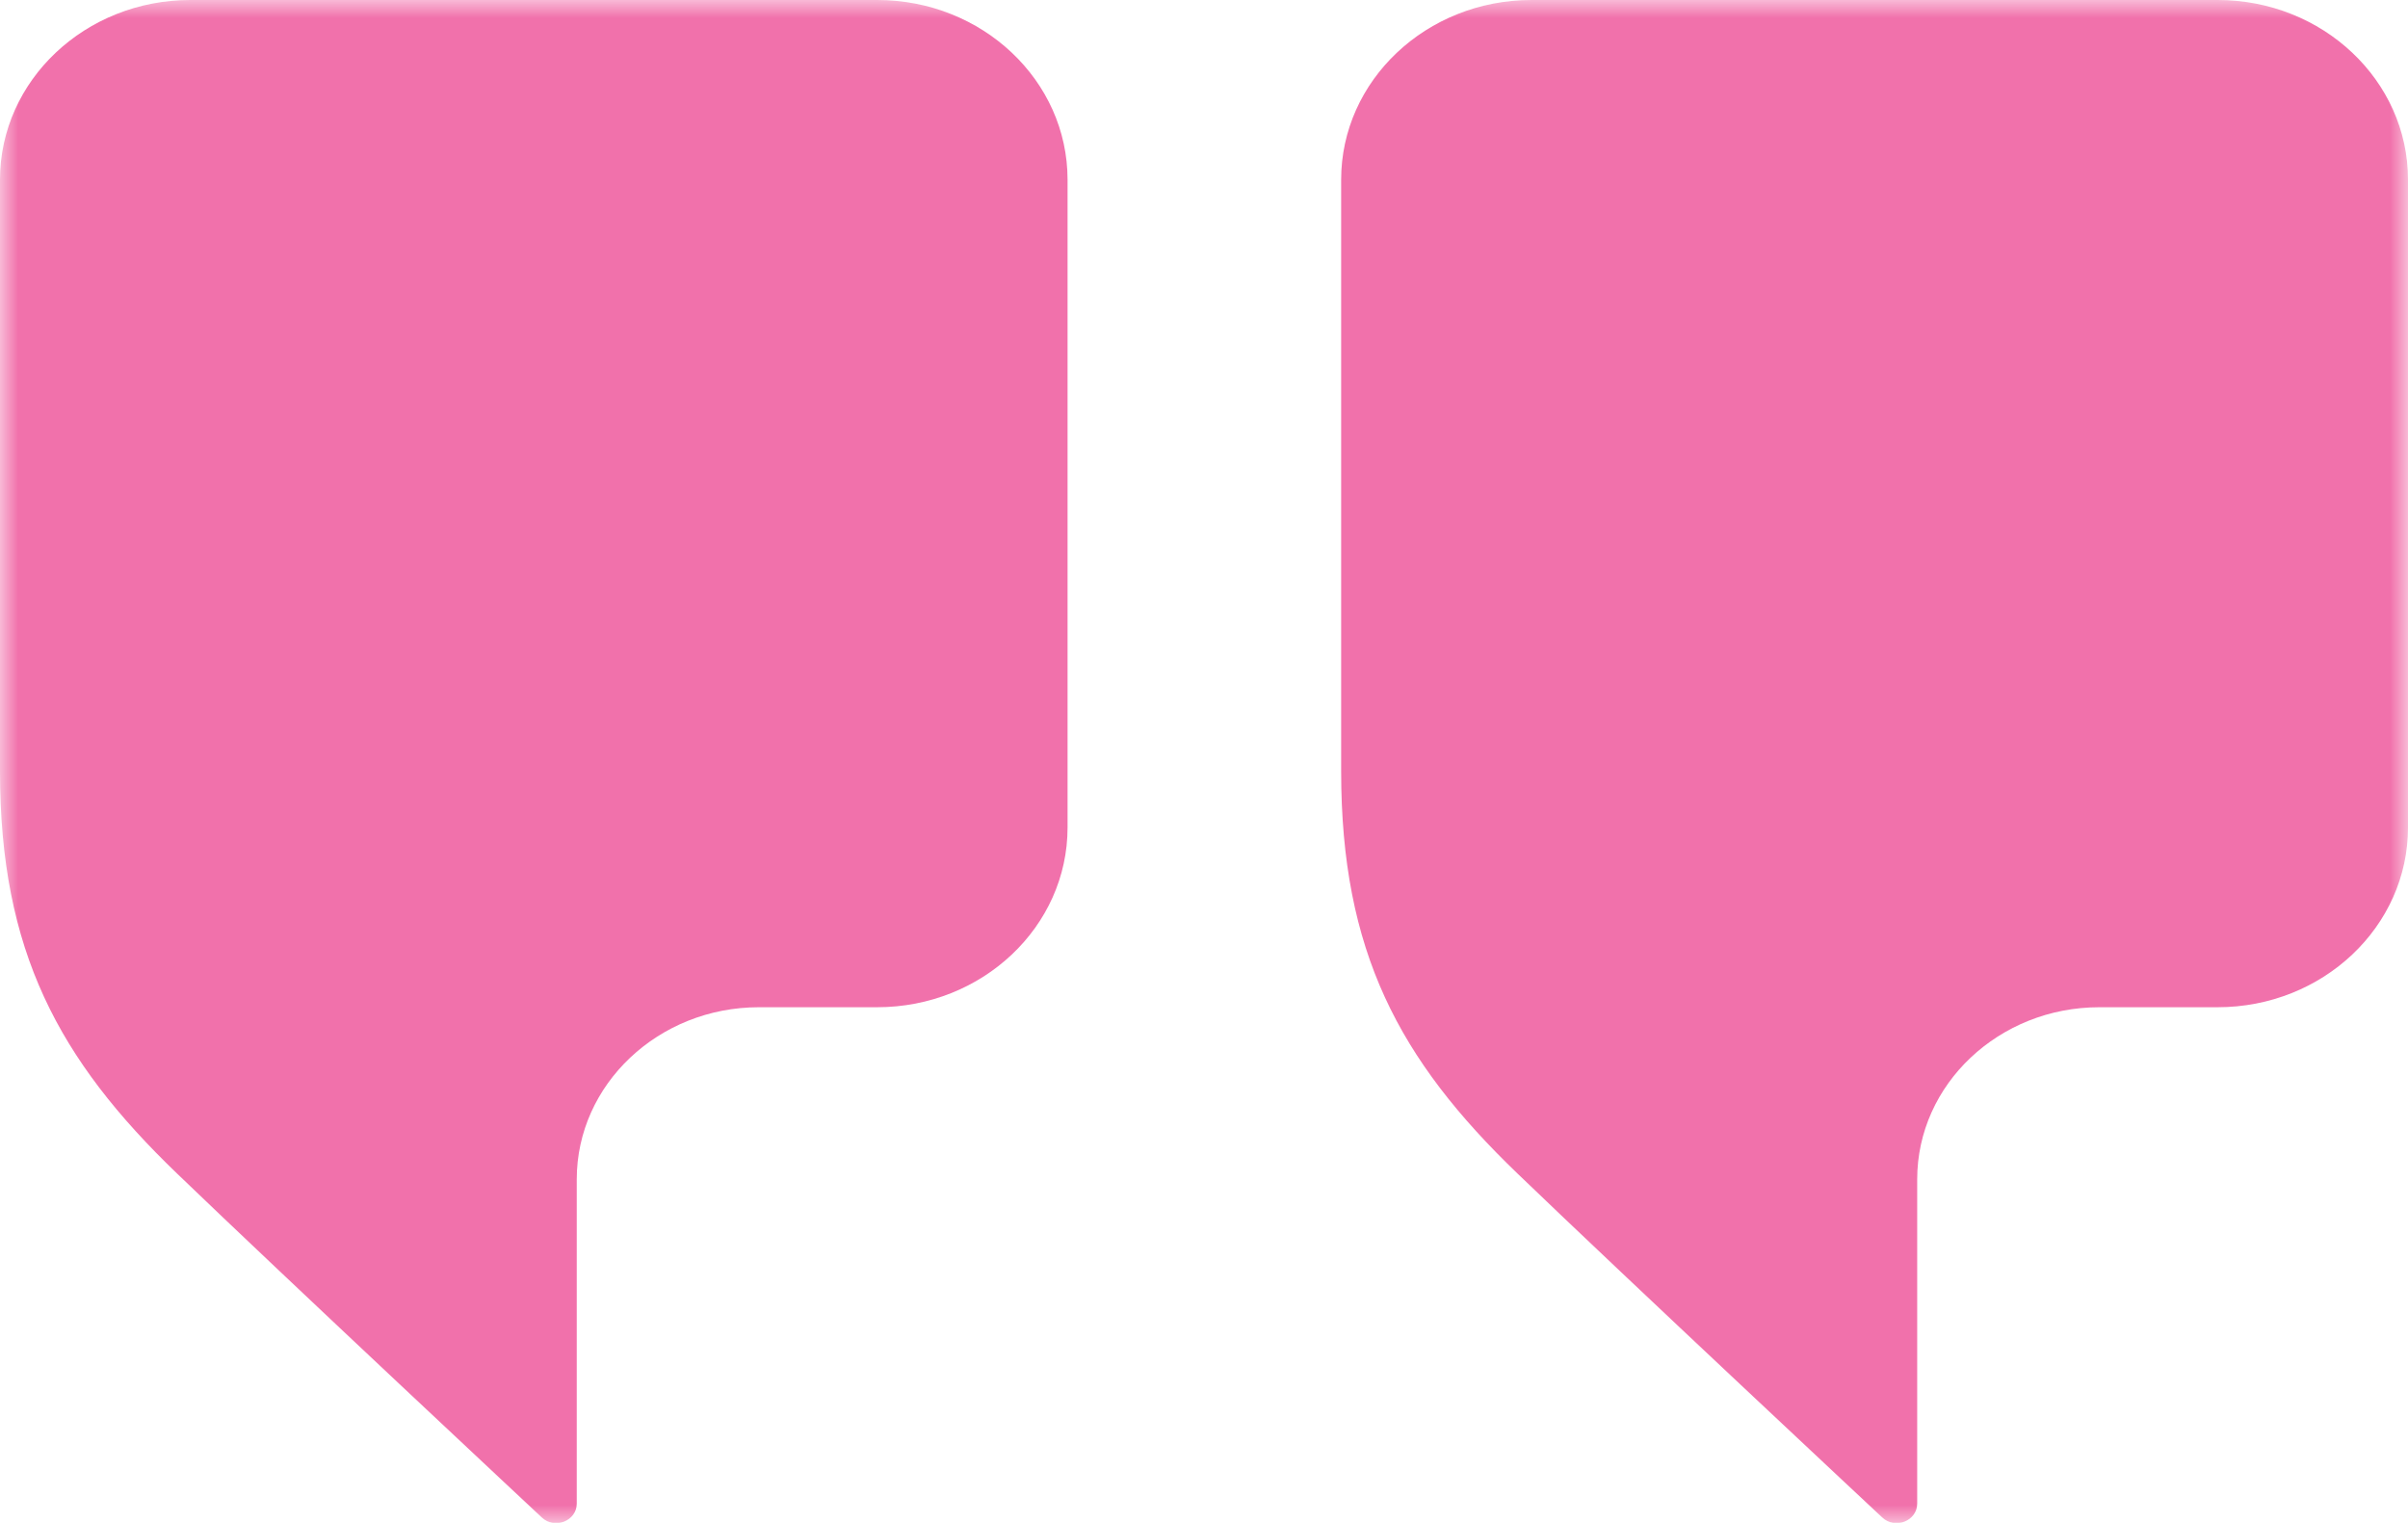 <svg width="68" height="43" viewBox="0 0 68 43" fill="none" xmlns="http://www.w3.org/2000/svg">
<g clip-path="url(#clip0_0_13)">
<mask id="mask0_0_13" style="mask-type:luminance" maskUnits="userSpaceOnUse" x="0" y="0" width="68" height="43">
<path d="M68 0H0V43H68V0Z" fill="white"/>
</mask>
<g mask="url(#mask0_0_13)">
<path d="M43.23 0H62.623C65.593 0 68 2.274 68 5.074V23.366C68 26.166 65.593 28.44 62.623 28.44H59.284C56.45 28.44 54.14 30.617 54.14 33.3V42.456C54.14 42.942 53.519 43.194 53.15 42.844C53.15 42.844 45.87 36.041 42.861 33.144C39.503 29.917 37.873 26.865 37.873 21.772V5.074C37.873 2.274 40.28 0 43.25 0" fill="#F171AB"/>
<path d="M5.377 0H24.77C27.74 0 30.147 2.274 30.147 5.074V23.366C30.147 26.166 27.74 28.44 24.77 28.44H21.431C18.597 28.44 16.287 30.617 16.287 33.3V42.456C16.287 42.942 15.665 43.194 15.297 42.844C15.297 42.844 8.017 36.041 5.008 33.144C1.65 29.917 0 26.846 0 21.772V5.074C0 2.274 2.407 0 5.377 0Z" fill="#F171AB"/>
</g>
</g>
<defs>
<clipPath id="clip0_0_13">
<rect width="68" height="43" fill="white"/>
</clipPath>
</defs>
</svg>
